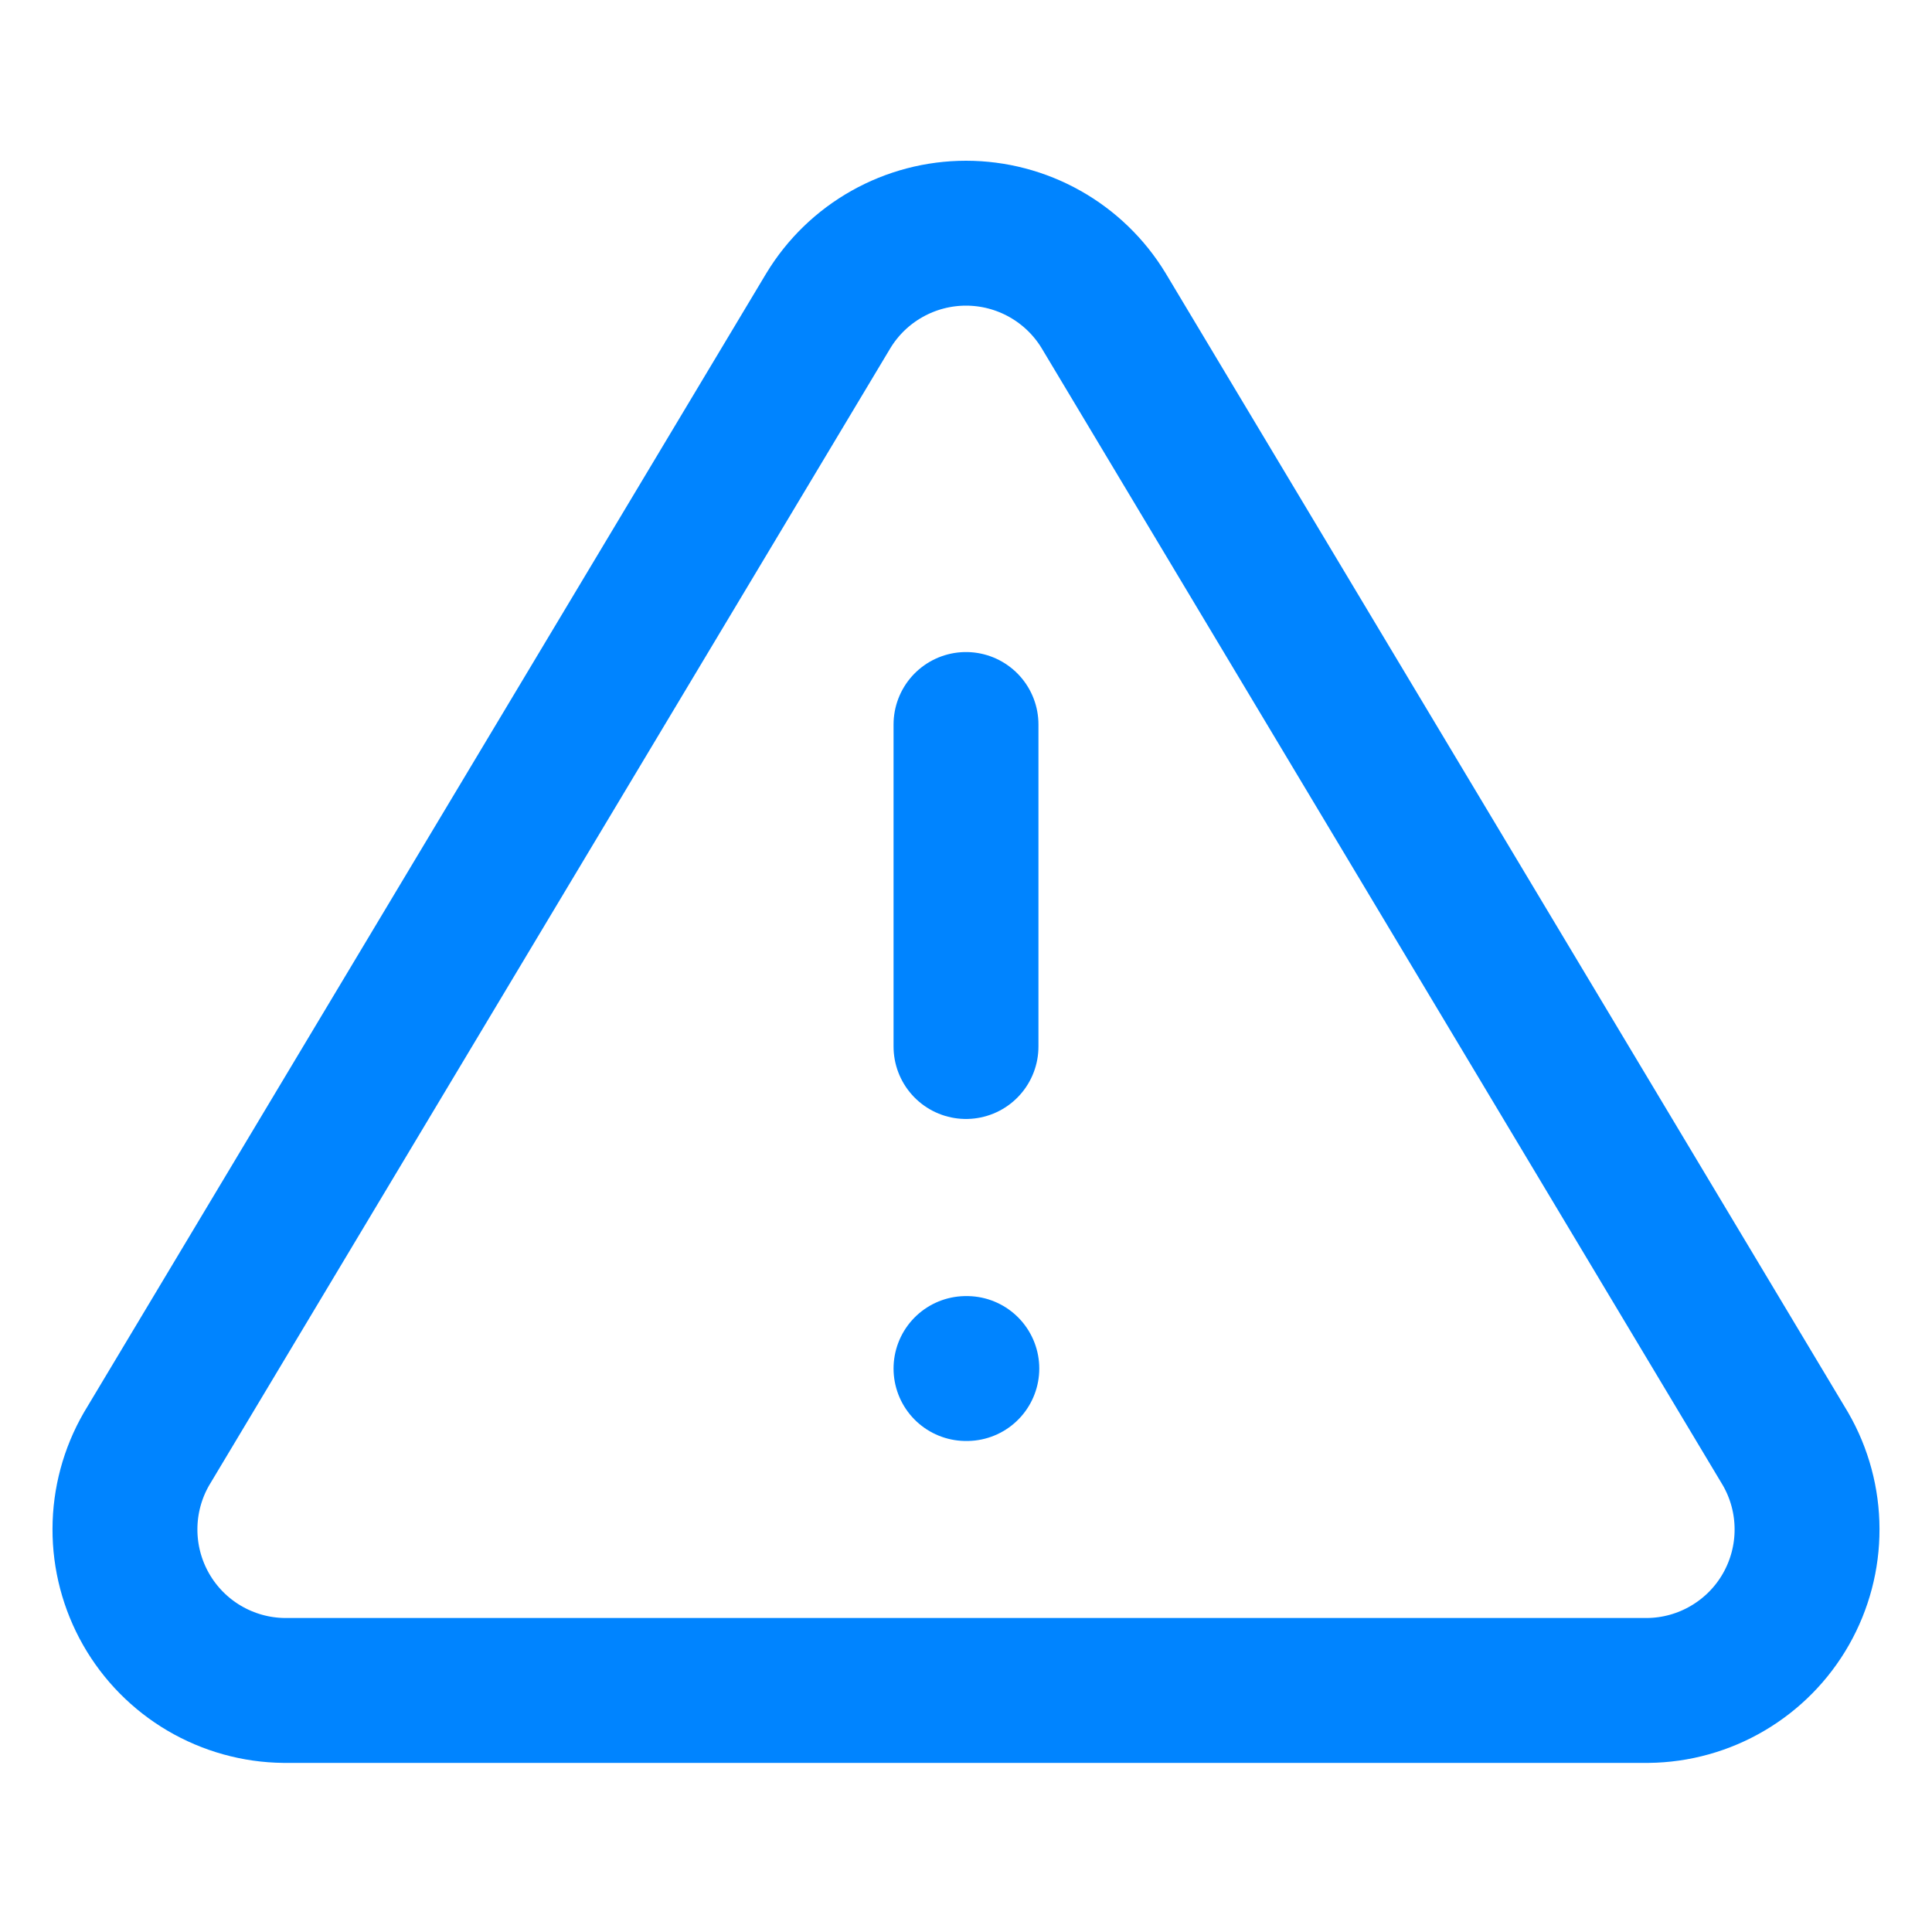 <svg width="40" height="40" viewBox="0 0 40 40" fill="none" xmlns="http://www.w3.org/2000/svg">
<path d="M17.15 6.433L3.033 29.999C2.742 30.503 2.588 31.075 2.587 31.657C2.585 32.239 2.736 32.811 3.024 33.317C3.312 33.823 3.728 34.244 4.229 34.539C4.731 34.834 5.301 34.993 5.883 34.999H34.117C34.699 34.993 35.269 34.834 35.77 34.539C36.272 34.244 36.688 33.823 36.976 33.317C37.264 32.811 37.415 32.239 37.413 31.657C37.412 31.075 37.258 30.503 36.967 29.999L22.85 6.433C22.553 5.943 22.134 5.538 21.635 5.257C21.136 4.976 20.573 4.828 20 4.828C19.427 4.828 18.864 4.976 18.365 5.257C17.865 5.538 17.447 5.943 17.15 6.433Z" stroke="#0084FF" stroke-width="3" stroke-linecap="round" stroke-linejoin="round"/>
<path d="M20 15V21.667" stroke="#0084FF" stroke-width="3" stroke-linecap="round" stroke-linejoin="round"/>
<path d="M20 28.334H20.017" stroke="#0084FF" stroke-width="3" stroke-linecap="round" stroke-linejoin="round"/>
</svg>
